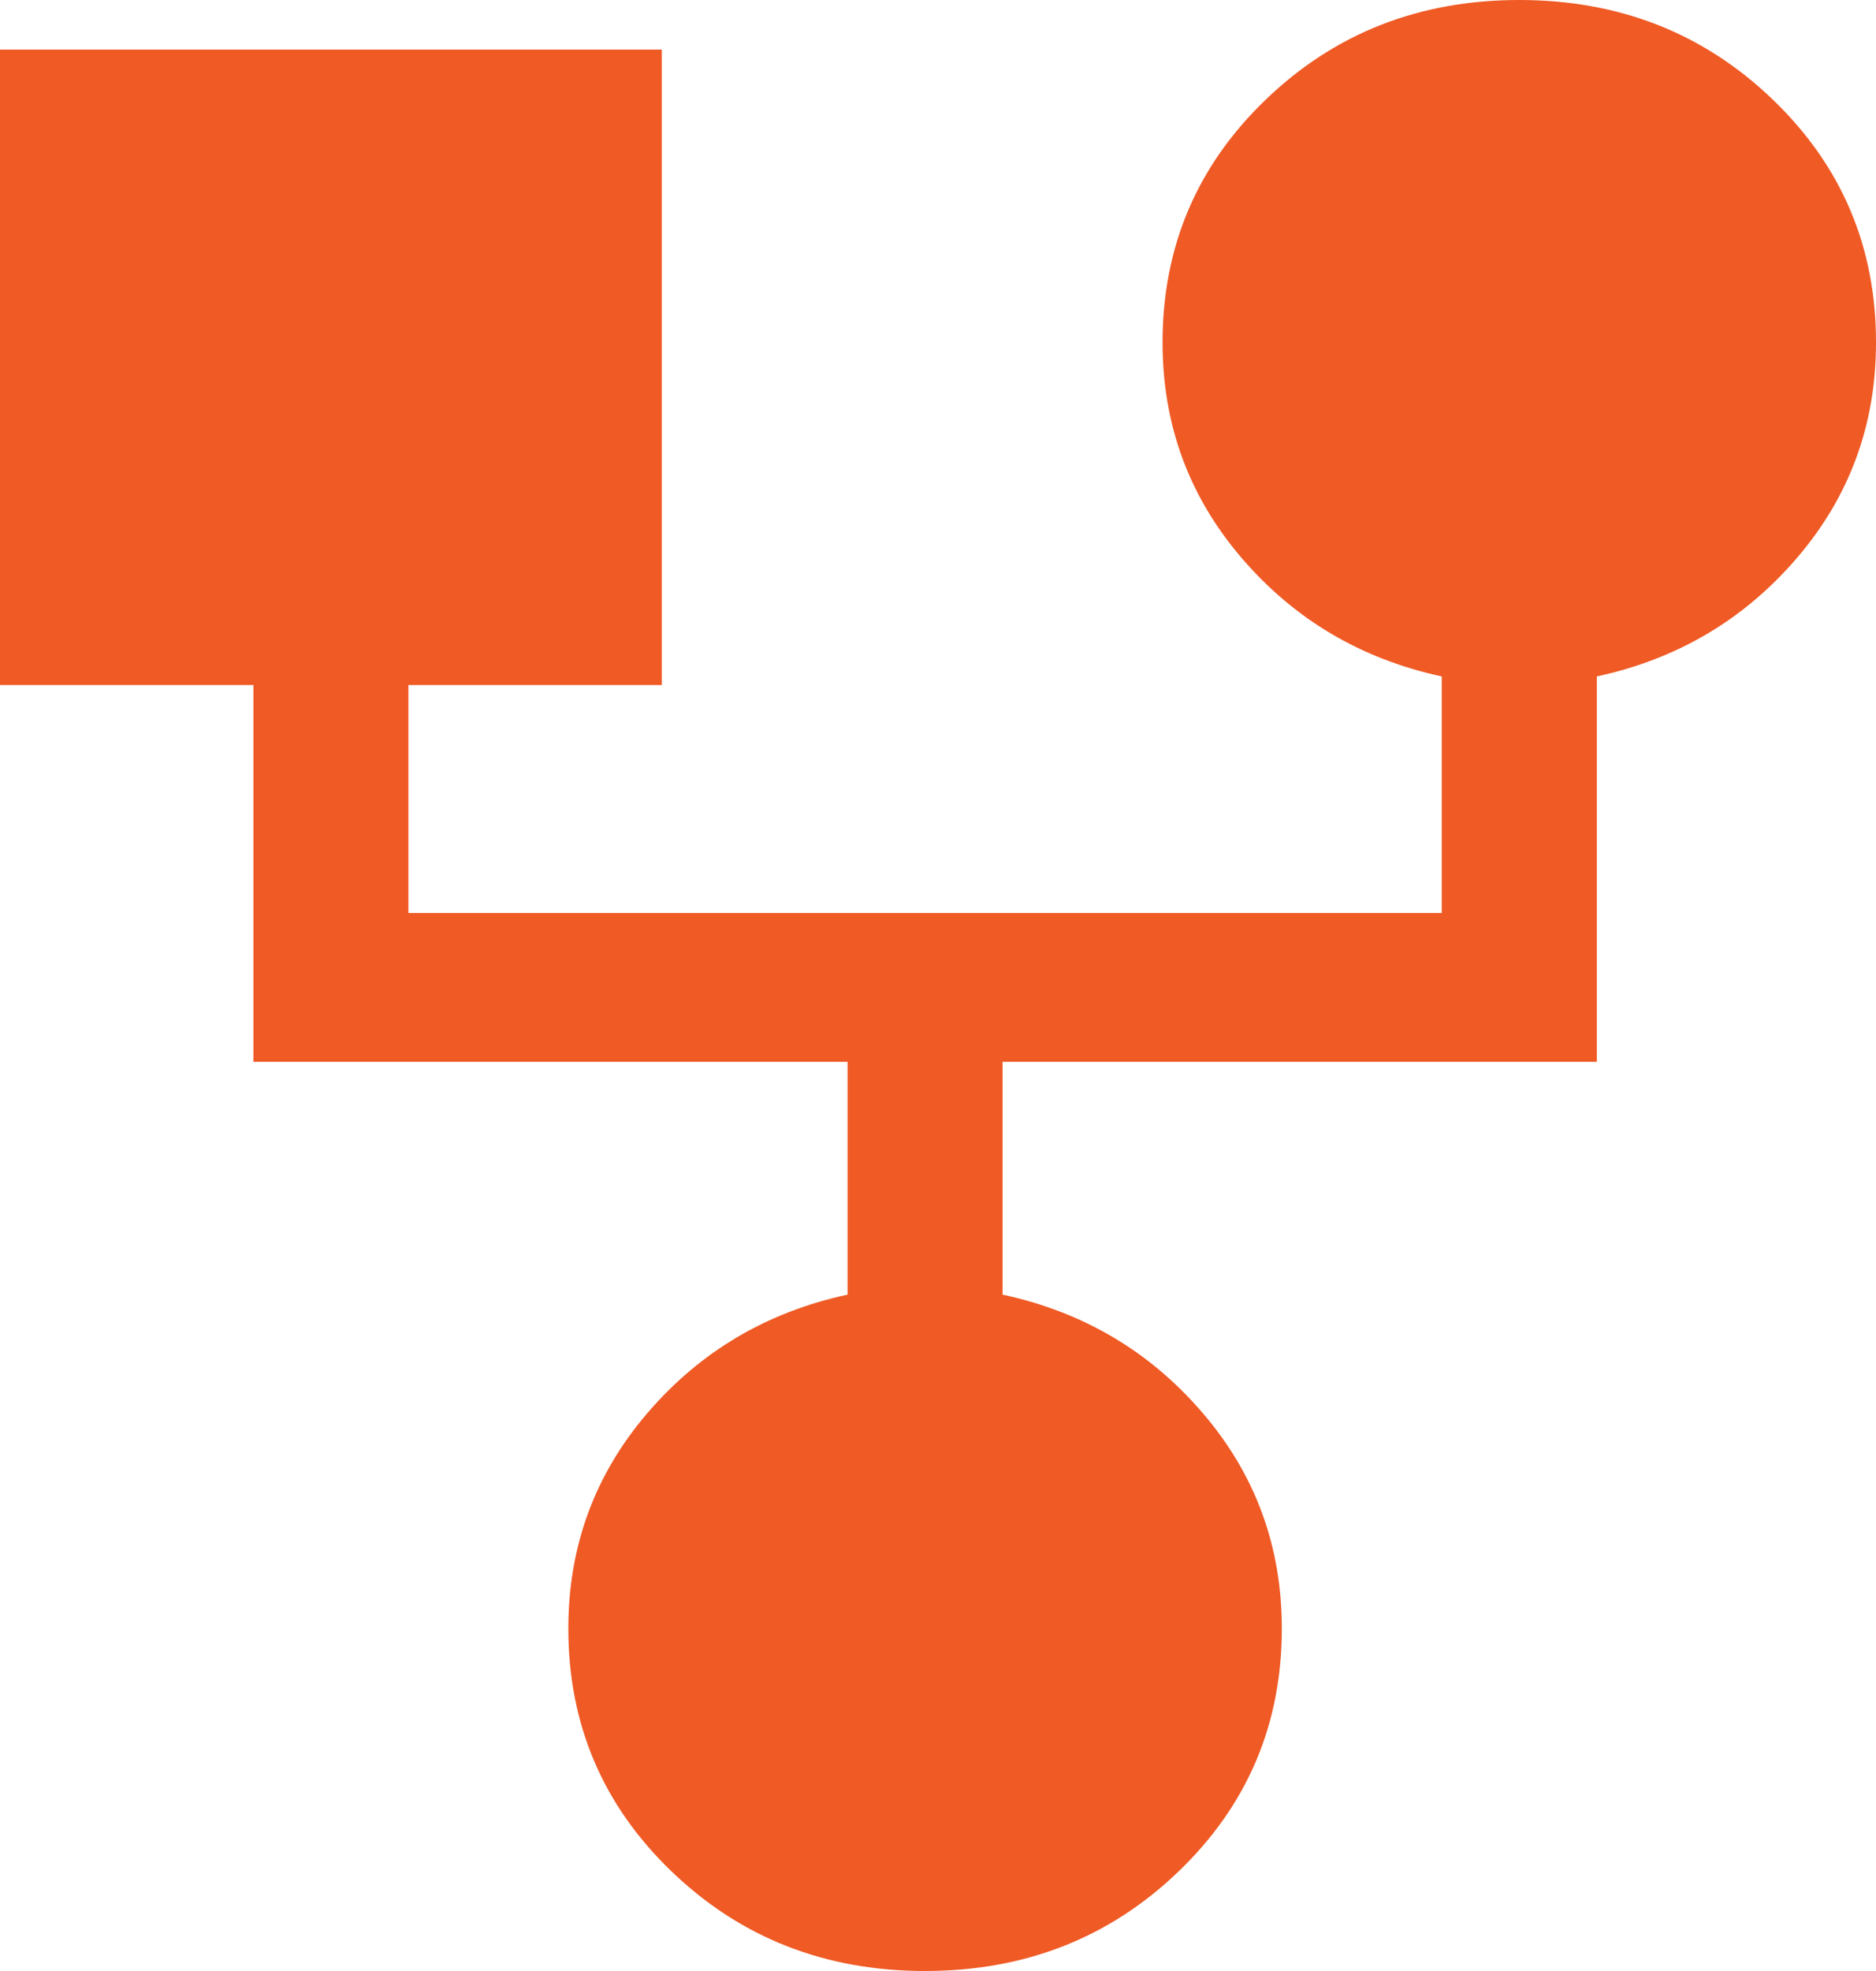 <svg width="40" height="42" viewBox="0 0 40 42" fill="none" xmlns="http://www.w3.org/2000/svg">
<path d="M19.724 42C17.595 42 15.794 41.294 14.324 39.883C12.854 38.472 12.118 36.745 12.118 34.702C12.118 32.951 12.681 31.42 13.805 30.11C14.929 28.799 16.352 27.958 18.072 27.587V22.626H5.403V14.597H0V1.057H14.11V14.597H8.708V19.455H30.741V14.414C29.021 14.042 27.599 13.201 26.475 11.891C25.35 10.58 24.788 9.049 24.788 7.298C24.788 5.255 25.523 3.528 26.994 2.117C28.464 0.706 30.264 0 32.394 0C34.524 0 36.324 0.706 37.794 2.117C39.265 3.528 40 5.255 40 7.298C40 9.049 39.438 10.58 38.313 11.891C37.189 13.201 35.767 14.042 34.047 14.414V22.626H21.377V27.587C23.098 27.958 24.52 28.799 25.644 30.11C26.768 31.42 27.331 32.951 27.331 34.702C27.331 36.745 26.595 38.472 25.125 39.883C23.654 41.294 21.854 42 19.724 42Z" fill="#EF5A25"/>
</svg>
